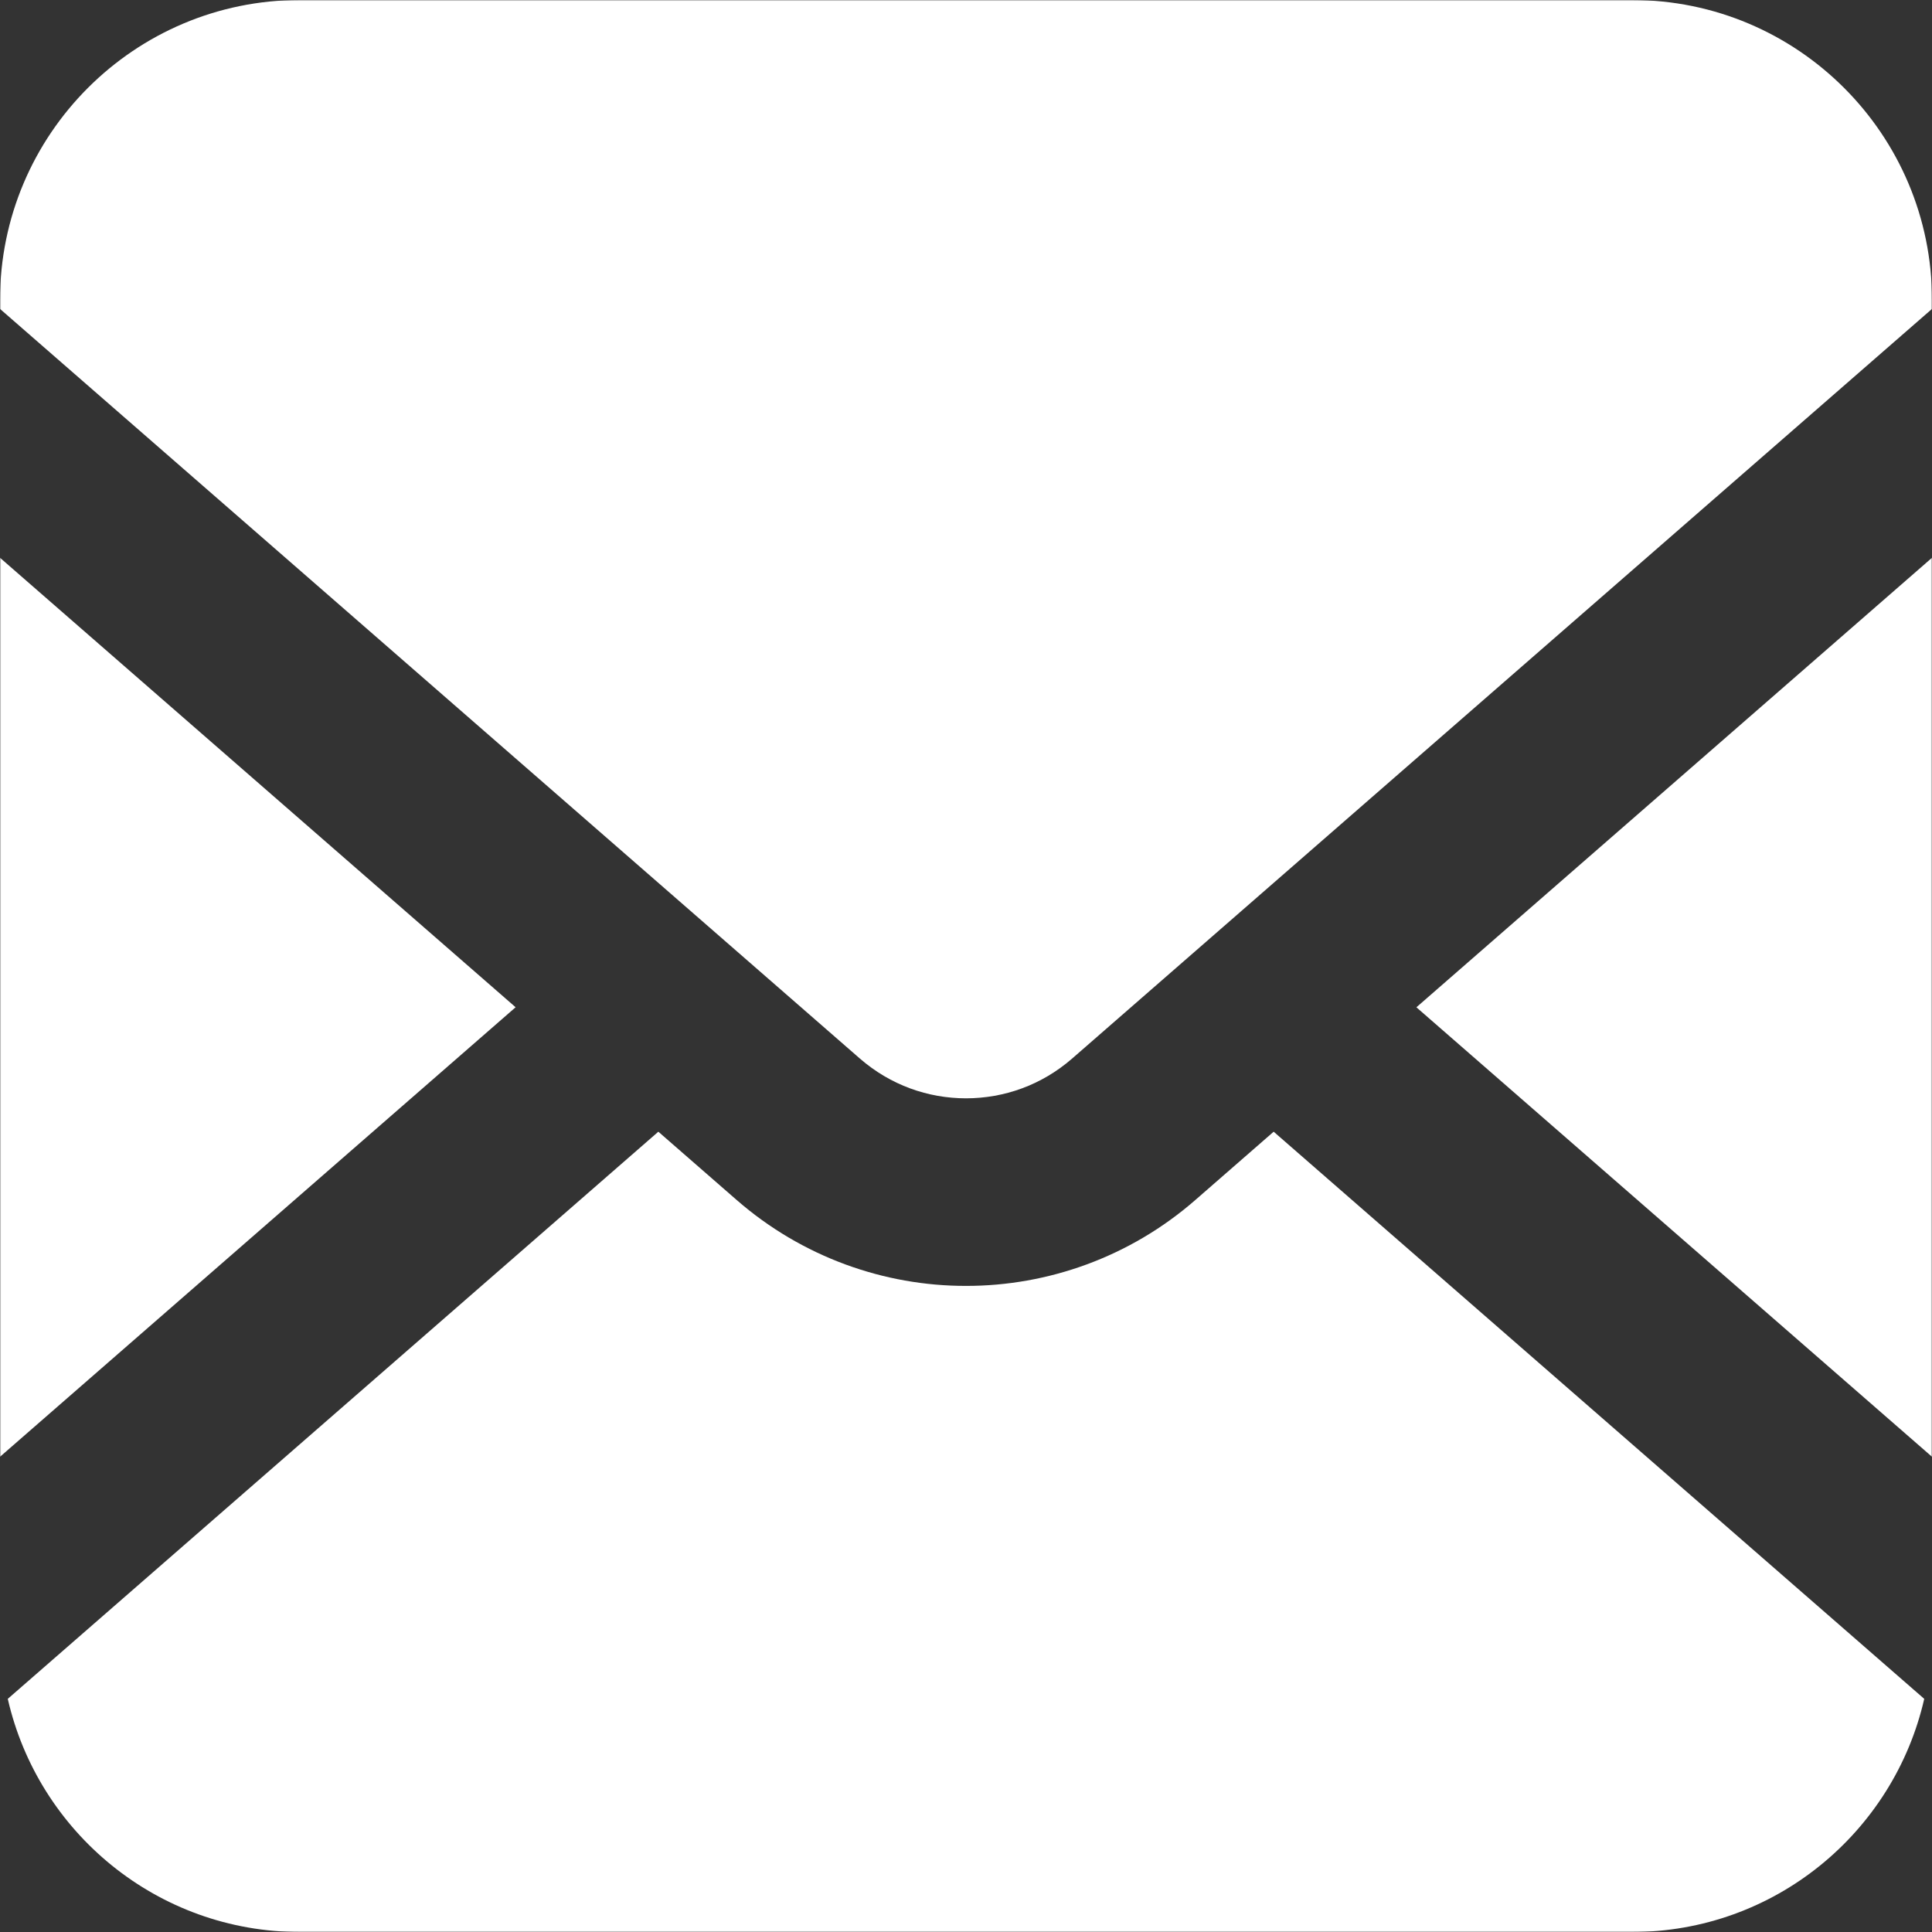 <svg width="800" height="800" viewBox="0 0 800 800" fill="none" xmlns="http://www.w3.org/2000/svg">
<rect x="0" y="0" width="800" height="800" fill="#333333" stroke="none"/>
<mask id="mask0_119_28" style="mask-type:luminance" maskUnits="userSpaceOnUse" x="0" y="0" width="800" height="800">
<path d="M800 0H0V800H800V0Z" fill="white"/>
</mask>
<g mask="url(#mask0_119_28)">
<path d="M800 603.216V230.962L586.5 417.097L800 603.216Z" fill="white"/>
<path d="M675.728 0H124.272C55.644 0 0 55.642 0 124.272V127.912L356.069 438.334C368.752 449.347 384.256 454.778 400 454.794C415.747 454.778 431.281 449.347 443.933 438.334L800 127.912V124.272C800 55.642 744.358 0 675.728 0Z" fill="white"/>
<path d="M494.964 496.891C467.841 520.57 433.799 532.494 400 532.466C366.203 532.495 332.191 520.558 305.038 496.891L272.605 468.614L3.217 703.459C15.839 758.723 65.2 800 124.272 800H675.728C734.831 800 784.163 758.723 796.784 703.459L527.397 468.614L494.964 496.891Z" fill="white"/>
<path d="M0 230.962V603.216L213.503 417.081L0 230.962Z" fill="white"/>
</g>
</svg>
